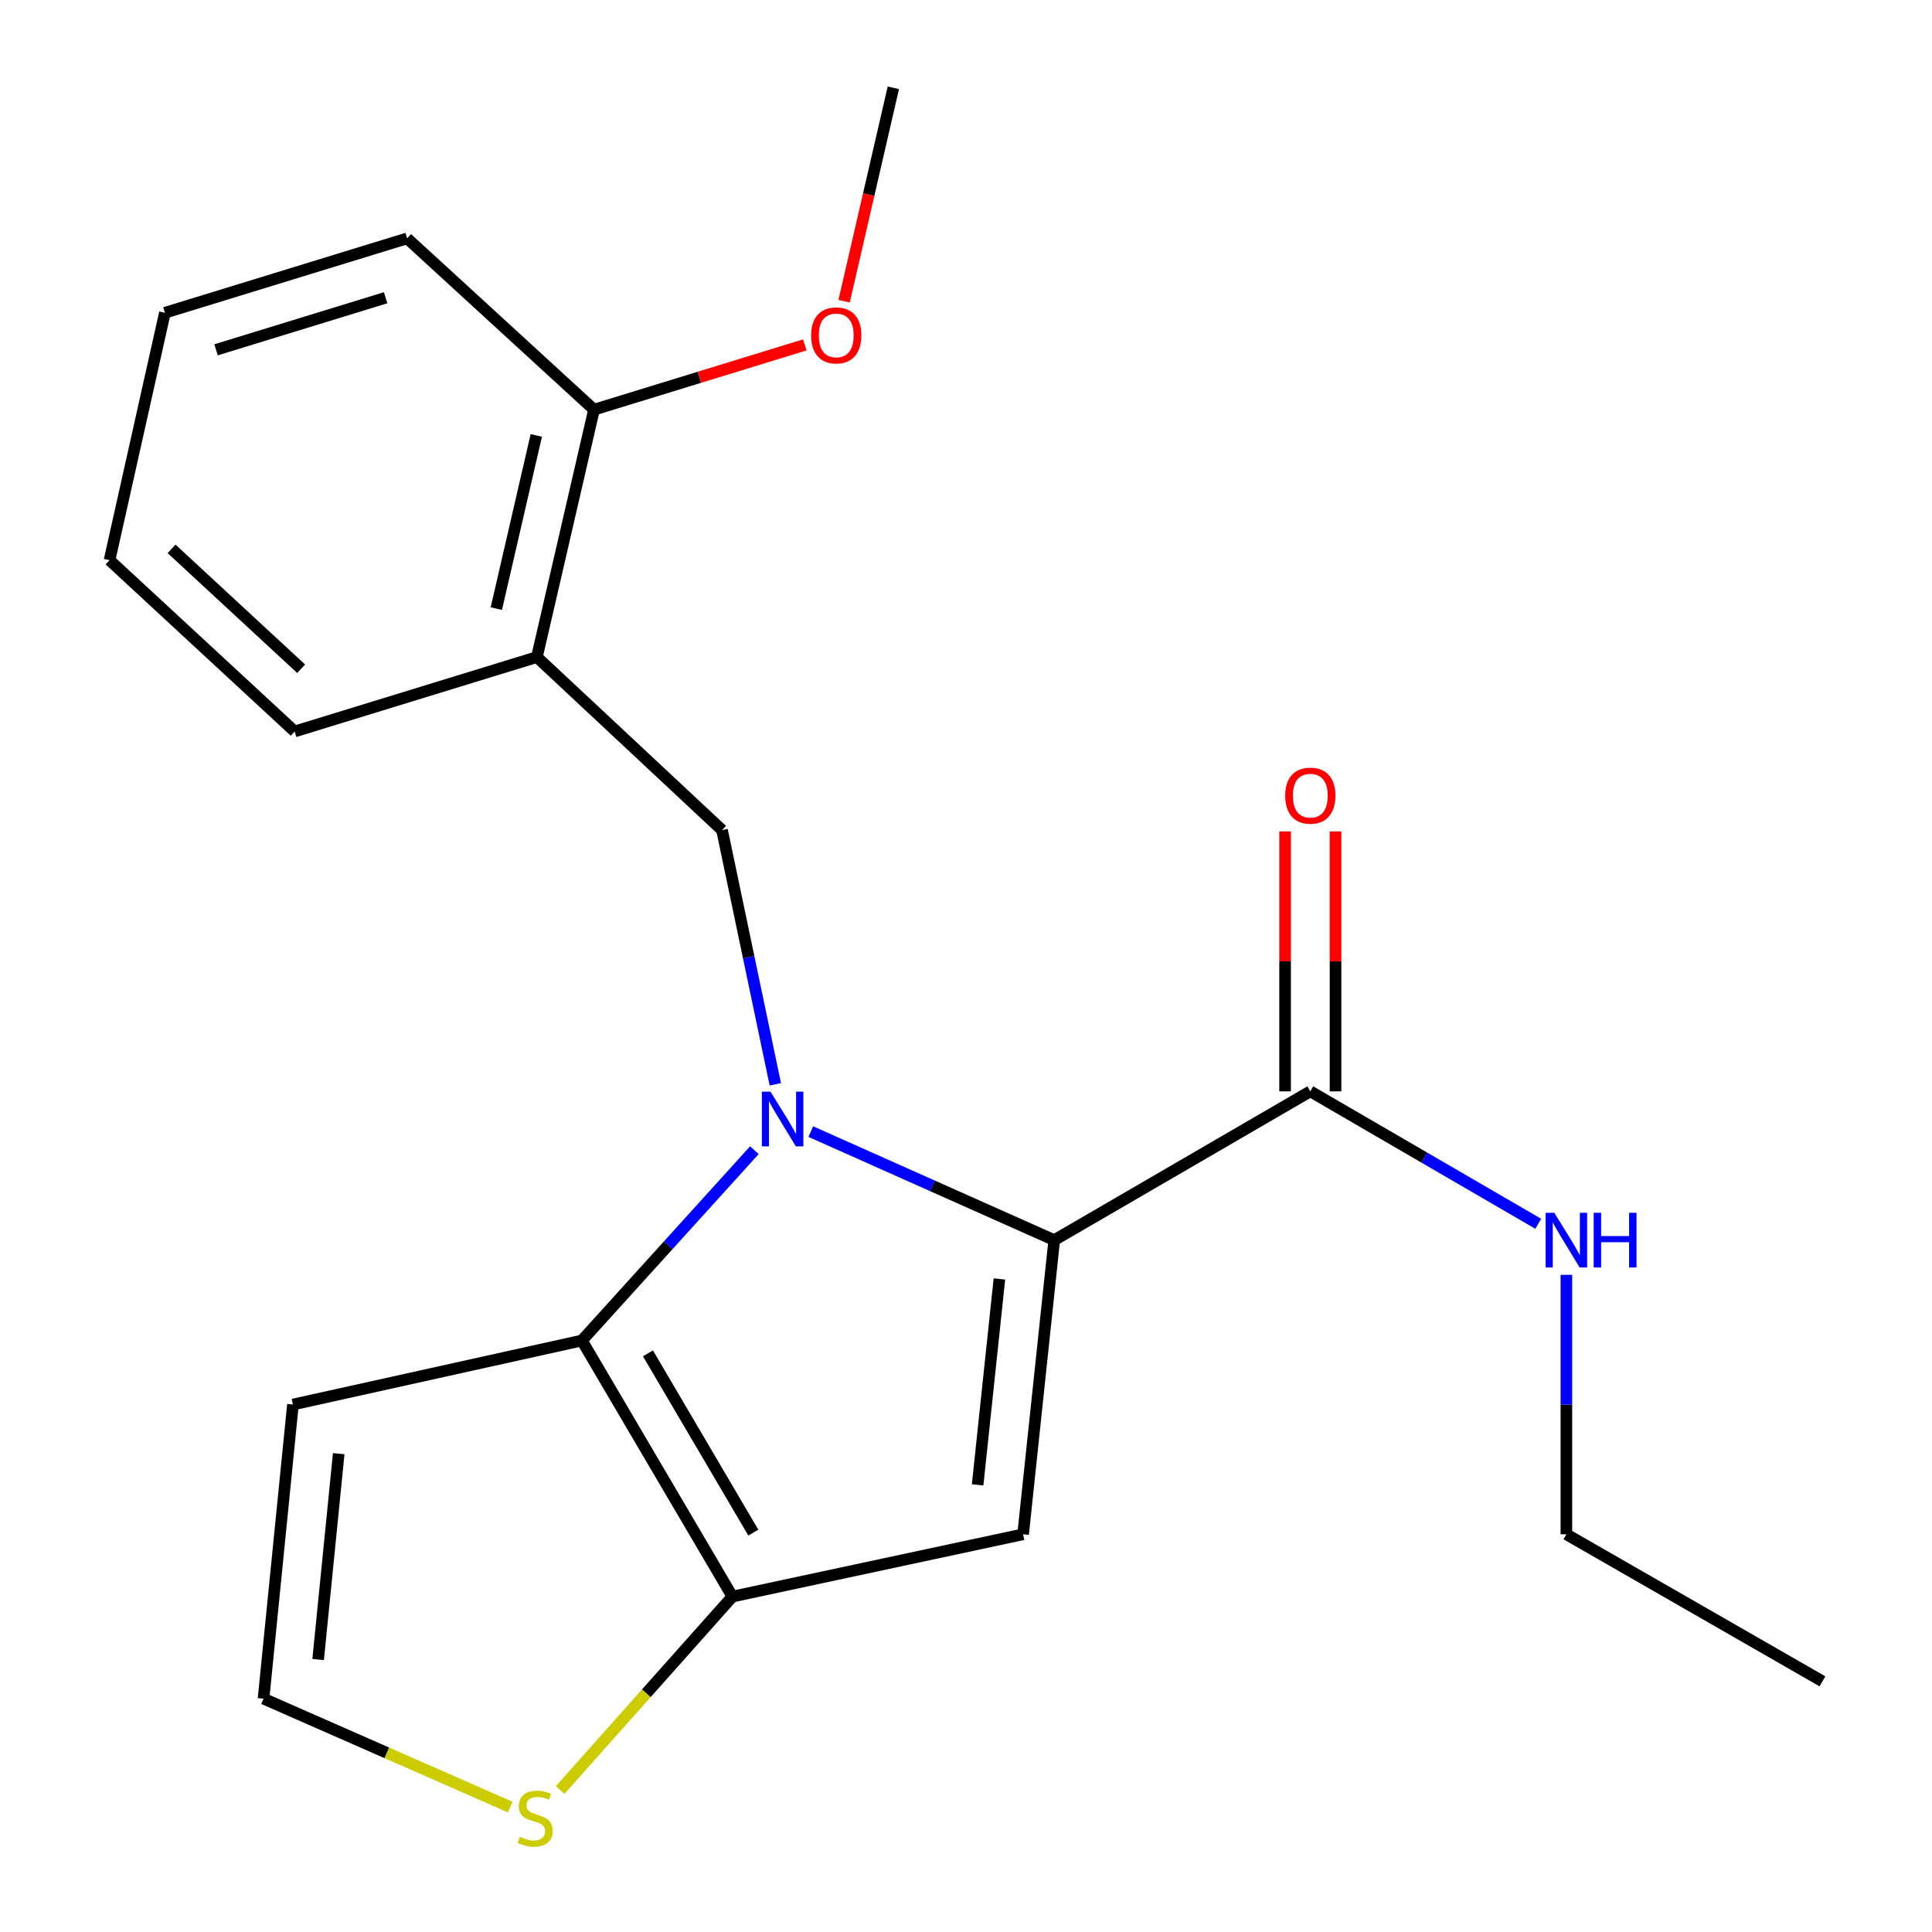<?xml version='1.0' encoding='iso-8859-1'?>
<svg version='1.1' baseProfile='full'
              xmlns='http://www.w3.org/2000/svg'
                      xmlns:rdkit='http://www.rdkit.org/xml'
                      xmlns:xlink='http://www.w3.org/1999/xlink'
                  xml:space='preserve'
width='1000px' height='1000px' viewBox='0 0 1000 1000'>
<!-- END OF HEADER -->
<rect style='opacity:1.0;fill:#FFFFFF;stroke:none' width='1000' height='1000' x='0' y='0'> </rect>
<path class='bond-0' d='M 810.758,794.148 L 943.302,870.26' style='fill:none;fill-rule:evenodd;stroke:#000000;stroke-width:6px;stroke-linecap:butt;stroke-linejoin:miter;stroke-opacity:1' />
<path class='bond-1' d='M 810.758,794.148 L 810.758,727.005' style='fill:none;fill-rule:evenodd;stroke:#000000;stroke-width:6px;stroke-linecap:butt;stroke-linejoin:miter;stroke-opacity:1' />
<path class='bond-1' d='M 810.758,727.005 L 810.758,659.861' style='fill:none;fill-rule:evenodd;stroke:#0000FF;stroke-width:6px;stroke-linecap:butt;stroke-linejoin:miter;stroke-opacity:1' />
<path class='bond-2' d='M 678.214,564.883 L 737.2,599.155' style='fill:none;fill-rule:evenodd;stroke:#000000;stroke-width:6px;stroke-linecap:butt;stroke-linejoin:miter;stroke-opacity:1' />
<path class='bond-2' d='M 737.2,599.155 L 796.186,633.428' style='fill:none;fill-rule:evenodd;stroke:#0000FF;stroke-width:6px;stroke-linecap:butt;stroke-linejoin:miter;stroke-opacity:1' />
<path class='bond-3' d='M 691.267,564.883 L 691.267,497.608' style='fill:none;fill-rule:evenodd;stroke:#000000;stroke-width:6px;stroke-linecap:butt;stroke-linejoin:miter;stroke-opacity:1' />
<path class='bond-3' d='M 691.267,497.608 L 691.267,430.333' style='fill:none;fill-rule:evenodd;stroke:#FF0000;stroke-width:6px;stroke-linecap:butt;stroke-linejoin:miter;stroke-opacity:1' />
<path class='bond-3' d='M 665.161,564.883 L 665.161,497.608' style='fill:none;fill-rule:evenodd;stroke:#000000;stroke-width:6px;stroke-linecap:butt;stroke-linejoin:miter;stroke-opacity:1' />
<path class='bond-3' d='M 665.161,497.608 L 665.161,430.333' style='fill:none;fill-rule:evenodd;stroke:#FF0000;stroke-width:6px;stroke-linecap:butt;stroke-linejoin:miter;stroke-opacity:1' />
<path class='bond-4' d='M 678.214,564.883 L 545.67,641.895' style='fill:none;fill-rule:evenodd;stroke:#000000;stroke-width:6px;stroke-linecap:butt;stroke-linejoin:miter;stroke-opacity:1' />
<path class='bond-5' d='M 390.47,595.331 L 345.831,644.588' style='fill:none;fill-rule:evenodd;stroke:#0000FF;stroke-width:6px;stroke-linecap:butt;stroke-linejoin:miter;stroke-opacity:1' />
<path class='bond-5' d='M 345.831,644.588 L 301.191,693.845' style='fill:none;fill-rule:evenodd;stroke:#000000;stroke-width:6px;stroke-linecap:butt;stroke-linejoin:miter;stroke-opacity:1' />
<path class='bond-6' d='M 419.666,585.716 L 482.668,613.805' style='fill:none;fill-rule:evenodd;stroke:#0000FF;stroke-width:6px;stroke-linecap:butt;stroke-linejoin:miter;stroke-opacity:1' />
<path class='bond-6' d='M 482.668,613.805 L 545.67,641.895' style='fill:none;fill-rule:evenodd;stroke:#000000;stroke-width:6px;stroke-linecap:butt;stroke-linejoin:miter;stroke-opacity:1' />
<path class='bond-7' d='M 401.307,561.232 L 387.514,495.444' style='fill:none;fill-rule:evenodd;stroke:#0000FF;stroke-width:6px;stroke-linecap:butt;stroke-linejoin:miter;stroke-opacity:1' />
<path class='bond-7' d='M 387.514,495.444 L 373.721,429.656' style='fill:none;fill-rule:evenodd;stroke:#000000;stroke-width:6px;stroke-linecap:butt;stroke-linejoin:miter;stroke-opacity:1' />
<path class='bond-8' d='M 529.557,794.148 L 379.102,826.389' style='fill:none;fill-rule:evenodd;stroke:#000000;stroke-width:6px;stroke-linecap:butt;stroke-linejoin:miter;stroke-opacity:1' />
<path class='bond-9' d='M 529.557,794.148 L 545.67,641.895' style='fill:none;fill-rule:evenodd;stroke:#000000;stroke-width:6px;stroke-linecap:butt;stroke-linejoin:miter;stroke-opacity:1' />
<path class='bond-9' d='M 506.014,768.563 L 517.293,661.985' style='fill:none;fill-rule:evenodd;stroke:#000000;stroke-width:6px;stroke-linecap:butt;stroke-linejoin:miter;stroke-opacity:1' />
<path class='bond-10' d='M 379.102,826.389 L 301.191,693.845' style='fill:none;fill-rule:evenodd;stroke:#000000;stroke-width:6px;stroke-linecap:butt;stroke-linejoin:miter;stroke-opacity:1' />
<path class='bond-10' d='M 389.921,793.278 L 335.384,700.497' style='fill:none;fill-rule:evenodd;stroke:#000000;stroke-width:6px;stroke-linecap:butt;stroke-linejoin:miter;stroke-opacity:1' />
<path class='bond-11' d='M 379.102,826.389 L 334.51,876.453' style='fill:none;fill-rule:evenodd;stroke:#000000;stroke-width:6px;stroke-linecap:butt;stroke-linejoin:miter;stroke-opacity:1' />
<path class='bond-11' d='M 334.51,876.453 L 289.918,926.518' style='fill:none;fill-rule:evenodd;stroke:#CCCC00;stroke-width:6px;stroke-linecap:butt;stroke-linejoin:miter;stroke-opacity:1' />
<path class='bond-12' d='M 301.191,693.845 L 151.621,726.984' style='fill:none;fill-rule:evenodd;stroke:#000000;stroke-width:6px;stroke-linecap:butt;stroke-linejoin:miter;stroke-opacity:1' />
<path class='bond-13' d='M 151.621,726.984 L 136.407,879.223' style='fill:none;fill-rule:evenodd;stroke:#000000;stroke-width:6px;stroke-linecap:butt;stroke-linejoin:miter;stroke-opacity:1' />
<path class='bond-13' d='M 175.315,752.416 L 164.665,858.983' style='fill:none;fill-rule:evenodd;stroke:#000000;stroke-width:6px;stroke-linecap:butt;stroke-linejoin:miter;stroke-opacity:1' />
<path class='bond-14' d='M 136.407,879.223 L 200.244,907.283' style='fill:none;fill-rule:evenodd;stroke:#000000;stroke-width:6px;stroke-linecap:butt;stroke-linejoin:miter;stroke-opacity:1' />
<path class='bond-14' d='M 200.244,907.283 L 264.081,935.342' style='fill:none;fill-rule:evenodd;stroke:#CCCC00;stroke-width:6px;stroke-linecap:butt;stroke-linejoin:miter;stroke-opacity:1' />
<path class='bond-15' d='M 210.736,123.38 L 85.356,161.885' style='fill:none;fill-rule:evenodd;stroke:#000000;stroke-width:6px;stroke-linecap:butt;stroke-linejoin:miter;stroke-opacity:1' />
<path class='bond-15' d='M 199.593,154.111 L 111.827,181.065' style='fill:none;fill-rule:evenodd;stroke:#000000;stroke-width:6px;stroke-linecap:butt;stroke-linejoin:miter;stroke-opacity:1' />
<path class='bond-16' d='M 210.736,123.38 L 307.457,212.037' style='fill:none;fill-rule:evenodd;stroke:#000000;stroke-width:6px;stroke-linecap:butt;stroke-linejoin:miter;stroke-opacity:1' />
<path class='bond-17' d='M 373.721,429.656 L 277.899,340.1' style='fill:none;fill-rule:evenodd;stroke:#000000;stroke-width:6px;stroke-linecap:butt;stroke-linejoin:miter;stroke-opacity:1' />
<path class='bond-18' d='M 85.356,161.885 L 56.698,289.948' style='fill:none;fill-rule:evenodd;stroke:#000000;stroke-width:6px;stroke-linecap:butt;stroke-linejoin:miter;stroke-opacity:1' />
<path class='bond-19' d='M 56.698,289.948 L 152.52,378.605' style='fill:none;fill-rule:evenodd;stroke:#000000;stroke-width:6px;stroke-linecap:butt;stroke-linejoin:miter;stroke-opacity:1' />
<path class='bond-19' d='M 88.801,284.085 L 155.876,346.145' style='fill:none;fill-rule:evenodd;stroke:#000000;stroke-width:6px;stroke-linecap:butt;stroke-linejoin:miter;stroke-opacity:1' />
<path class='bond-20' d='M 152.52,378.605 L 277.899,340.1' style='fill:none;fill-rule:evenodd;stroke:#000000;stroke-width:6px;stroke-linecap:butt;stroke-linejoin:miter;stroke-opacity:1' />
<path class='bond-21' d='M 277.899,340.1 L 307.457,212.037' style='fill:none;fill-rule:evenodd;stroke:#000000;stroke-width:6px;stroke-linecap:butt;stroke-linejoin:miter;stroke-opacity:1' />
<path class='bond-21' d='M 256.896,315.019 L 277.586,225.376' style='fill:none;fill-rule:evenodd;stroke:#000000;stroke-width:6px;stroke-linecap:butt;stroke-linejoin:miter;stroke-opacity:1' />
<path class='bond-22' d='M 307.457,212.037 L 362.007,195.278' style='fill:none;fill-rule:evenodd;stroke:#000000;stroke-width:6px;stroke-linecap:butt;stroke-linejoin:miter;stroke-opacity:1' />
<path class='bond-22' d='M 362.007,195.278 L 416.557,178.518' style='fill:none;fill-rule:evenodd;stroke:#FF0000;stroke-width:6px;stroke-linecap:butt;stroke-linejoin:miter;stroke-opacity:1' />
<path class='bond-23' d='M 436.9,155.911 L 449.647,100.683' style='fill:none;fill-rule:evenodd;stroke:#FF0000;stroke-width:6px;stroke-linecap:butt;stroke-linejoin:miter;stroke-opacity:1' />
<path class='bond-23' d='M 449.647,100.683 L 462.393,45.455' style='fill:none;fill-rule:evenodd;stroke:#000000;stroke-width:6px;stroke-linecap:butt;stroke-linejoin:miter;stroke-opacity:1' />
<path  class='atom-2' d='M 804.498 627.735
L 813.778 642.735
Q 814.698 644.215, 816.178 646.895
Q 817.658 649.575, 817.738 649.735
L 817.738 627.735
L 821.498 627.735
L 821.498 656.055
L 817.618 656.055
L 807.658 639.655
Q 806.498 637.735, 805.258 635.535
Q 804.058 633.335, 803.698 632.655
L 803.698 656.055
L 800.018 656.055
L 800.018 627.735
L 804.498 627.735
' fill='#0000FF'/>
<path  class='atom-2' d='M 824.898 627.735
L 828.738 627.735
L 828.738 639.775
L 843.218 639.775
L 843.218 627.735
L 847.058 627.735
L 847.058 656.055
L 843.218 656.055
L 843.218 642.975
L 828.738 642.975
L 828.738 656.055
L 824.898 656.055
L 824.898 627.735
' fill='#0000FF'/>
<path  class='atom-3' d='M 665.214 411.825
Q 665.214 405.025, 668.574 401.225
Q 671.934 397.425, 678.214 397.425
Q 684.494 397.425, 687.854 401.225
Q 691.214 405.025, 691.214 411.825
Q 691.214 418.705, 687.814 422.625
Q 684.414 426.505, 678.214 426.505
Q 671.974 426.505, 668.574 422.625
Q 665.214 418.745, 665.214 411.825
M 678.214 423.305
Q 682.534 423.305, 684.854 420.425
Q 687.214 417.505, 687.214 411.825
Q 687.214 406.265, 684.854 403.465
Q 682.534 400.625, 678.214 400.625
Q 673.894 400.625, 671.534 403.425
Q 669.214 406.225, 669.214 411.825
Q 669.214 417.545, 671.534 420.425
Q 673.894 423.305, 678.214 423.305
' fill='#FF0000'/>
<path  class='atom-5' d='M 398.817 565.052
L 408.097 580.052
Q 409.017 581.532, 410.497 584.212
Q 411.977 586.892, 412.057 587.052
L 412.057 565.052
L 415.817 565.052
L 415.817 593.372
L 411.937 593.372
L 401.977 576.972
Q 400.817 575.052, 399.577 572.852
Q 398.377 570.652, 398.017 569.972
L 398.017 593.372
L 394.337 593.372
L 394.337 565.052
L 398.817 565.052
' fill='#0000FF'/>
<path  class='atom-12' d='M 269 950.741
Q 269.32 950.861, 270.64 951.421
Q 271.96 951.981, 273.4 952.341
Q 274.88 952.661, 276.32 952.661
Q 279 952.661, 280.56 951.381
Q 282.12 950.061, 282.12 947.781
Q 282.12 946.221, 281.32 945.261
Q 280.56 944.301, 279.36 943.781
Q 278.16 943.261, 276.16 942.661
Q 273.64 941.901, 272.12 941.181
Q 270.64 940.461, 269.56 938.941
Q 268.52 937.421, 268.52 934.861
Q 268.52 931.301, 270.92 929.101
Q 273.36 926.901, 278.16 926.901
Q 281.44 926.901, 285.16 928.461
L 284.24 931.541
Q 280.84 930.141, 278.28 930.141
Q 275.52 930.141, 274 931.301
Q 272.48 932.421, 272.52 934.381
Q 272.52 935.901, 273.28 936.821
Q 274.08 937.741, 275.2 938.261
Q 276.36 938.781, 278.28 939.381
Q 280.84 940.181, 282.36 940.981
Q 283.88 941.781, 284.96 943.421
Q 286.08 945.021, 286.08 947.781
Q 286.08 951.701, 283.44 953.821
Q 280.84 955.901, 276.48 955.901
Q 273.96 955.901, 272.04 955.341
Q 270.16 954.821, 267.92 953.901
L 269 950.741
' fill='#CCCC00'/>
<path  class='atom-20' d='M 419.836 173.597
Q 419.836 166.797, 423.196 162.997
Q 426.556 159.197, 432.836 159.197
Q 439.116 159.197, 442.476 162.997
Q 445.836 166.797, 445.836 173.597
Q 445.836 180.477, 442.436 184.397
Q 439.036 188.277, 432.836 188.277
Q 426.596 188.277, 423.196 184.397
Q 419.836 180.517, 419.836 173.597
M 432.836 185.077
Q 437.156 185.077, 439.476 182.197
Q 441.836 179.277, 441.836 173.597
Q 441.836 168.037, 439.476 165.237
Q 437.156 162.397, 432.836 162.397
Q 428.516 162.397, 426.156 165.197
Q 423.836 167.997, 423.836 173.597
Q 423.836 179.317, 426.156 182.197
Q 428.516 185.077, 432.836 185.077
' fill='#FF0000'/>
</svg>
